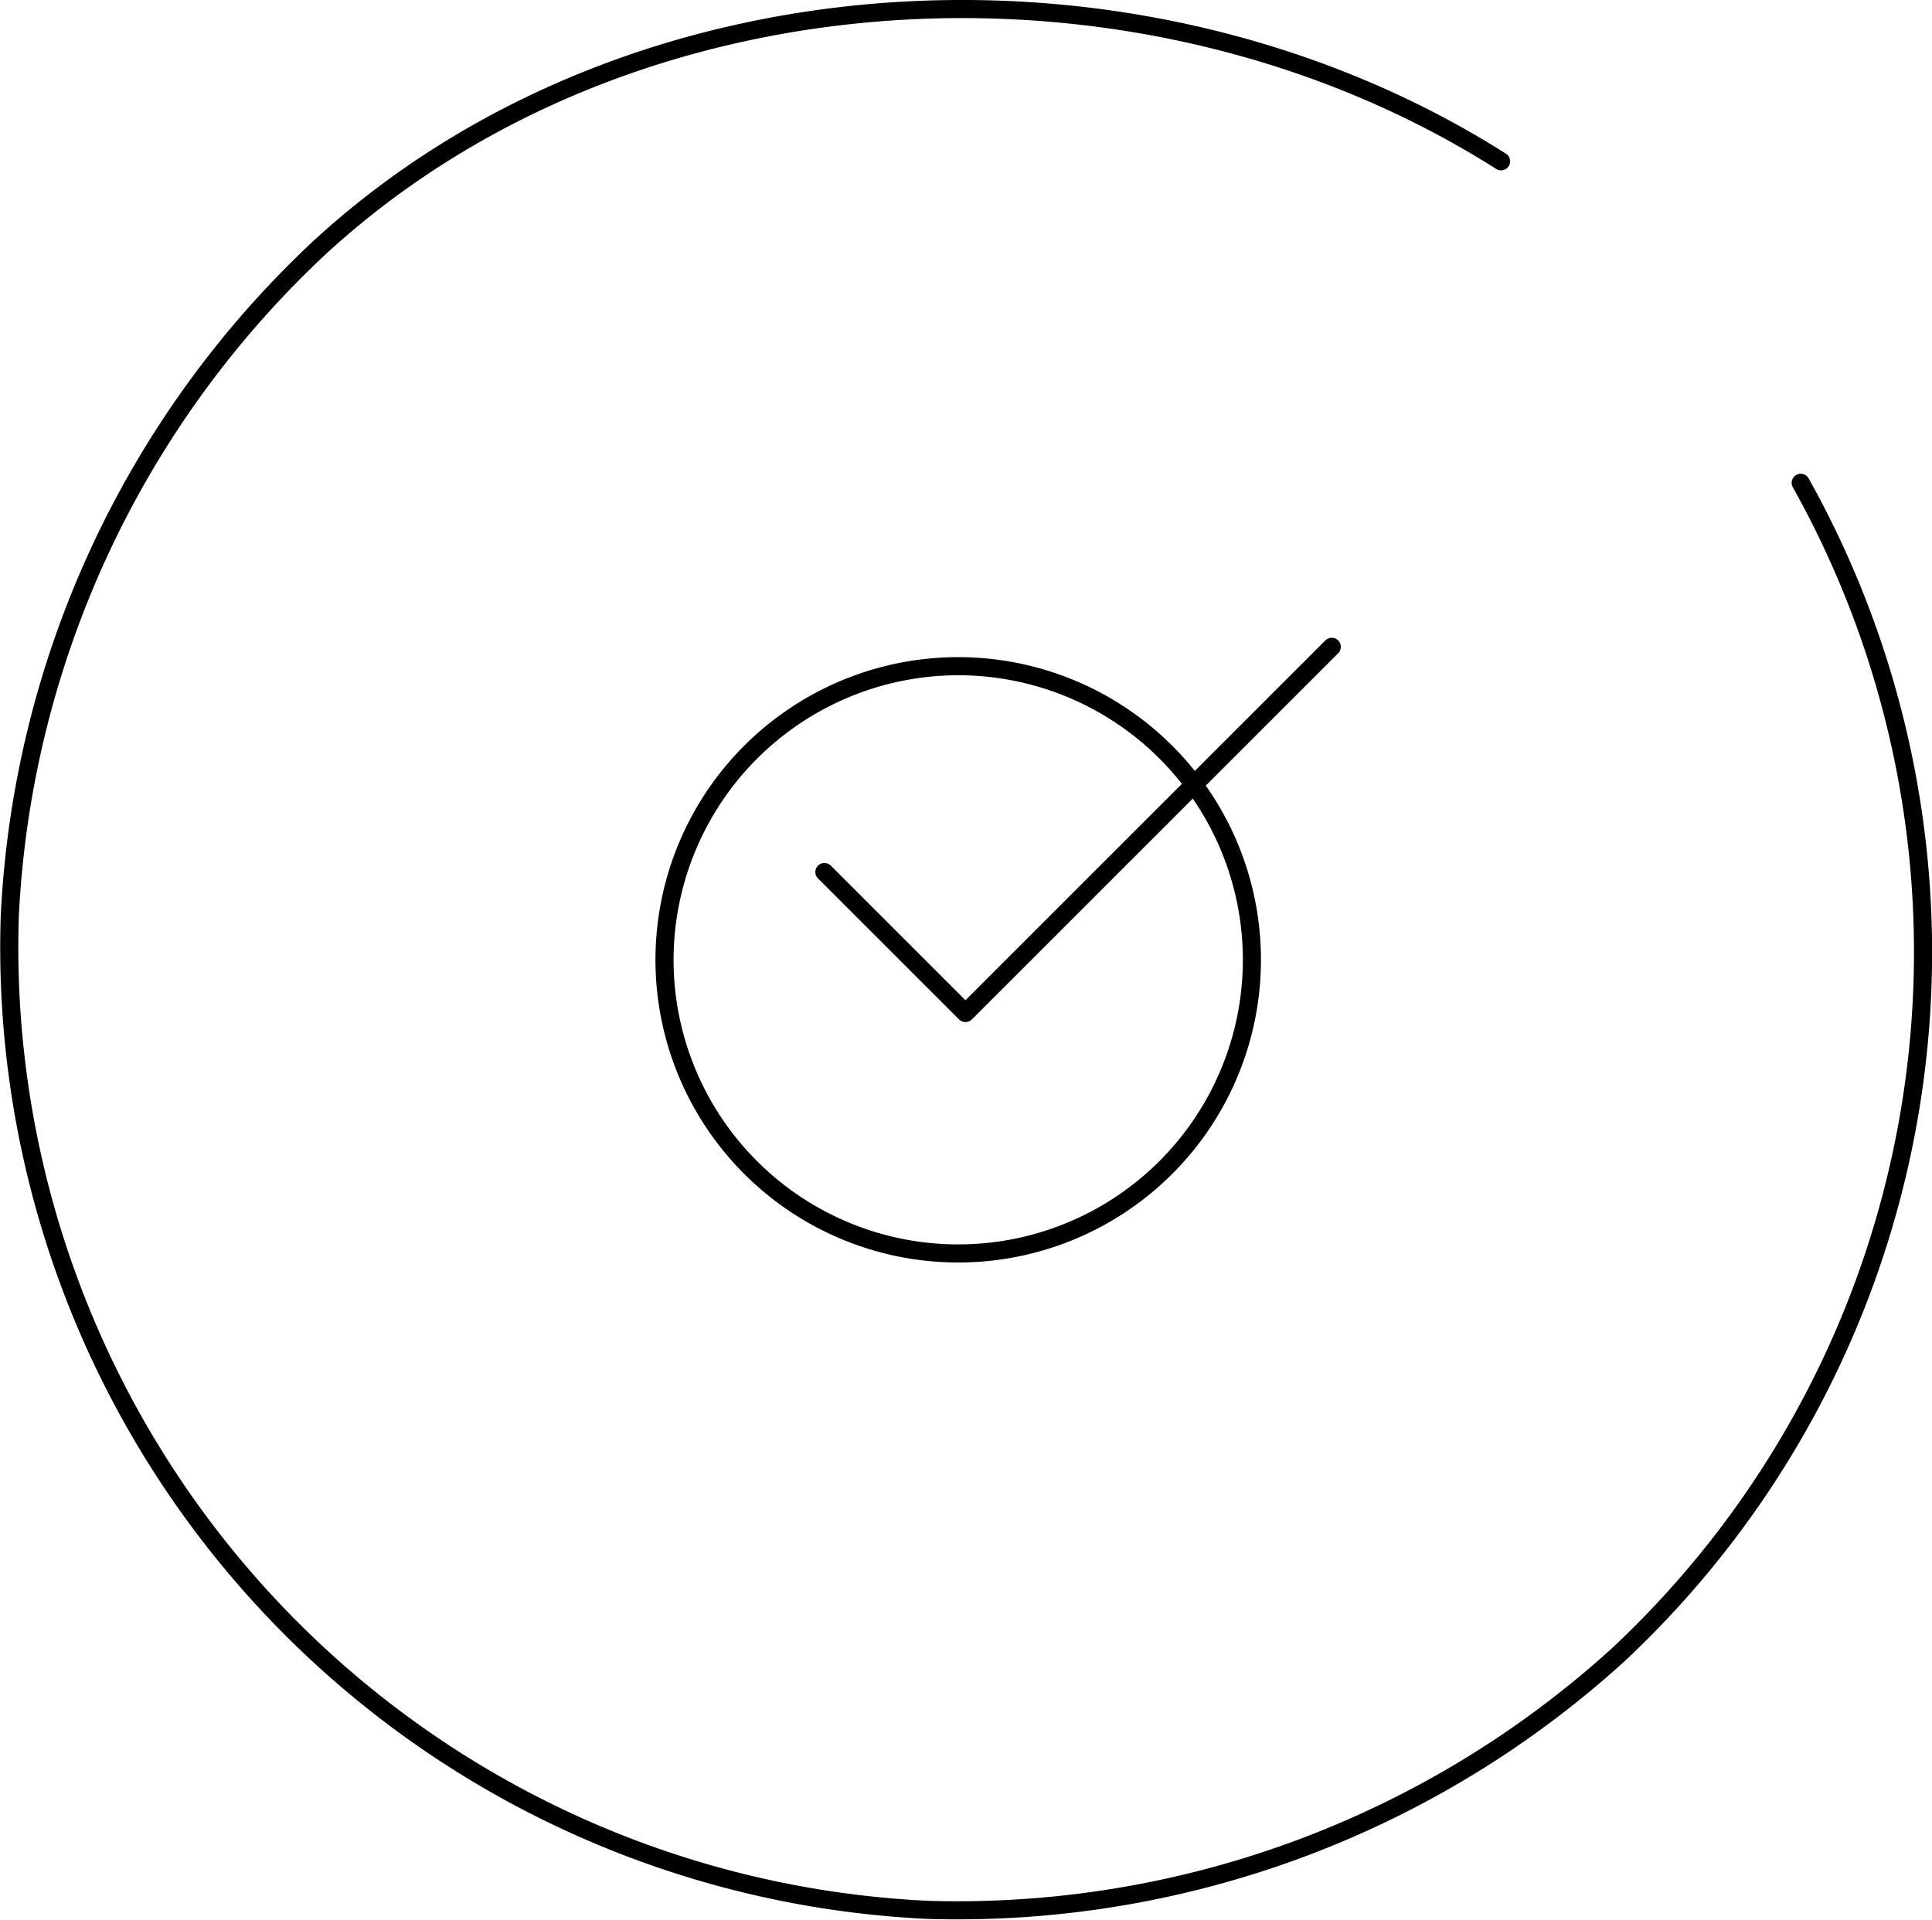 <svg xmlns="http://www.w3.org/2000/svg" viewBox="0 0 106.7 106.05"><defs><style>.a{fill:none;stroke:#000;stroke-linecap:round;stroke-linejoin:round;}</style></defs><title>i-w</title><path d="M52.92,37.3A15.72,15.72,0,1,1,37.2,53,15.74,15.74,0,0,1,52.92,37.3m0-1A16.72,16.72,0,1,0,69.64,53,16.72,16.72,0,0,0,52.92,36.3Z"/><polyline class="a" points="45.53 48.17 53.32 55.96 73.55 35.73"/><path class="a" d="M99.45,26.67A53.15,53.15,0,0,1,89.37,91.41a54.23,54.23,0,0,1-38.11,14.09A53.22,53.22,0,0,1,.54,50.61,54.11,54.11,0,0,1,17.59,13.73C34.9-2.26,63.15-3.62,82.9,8.91"/></svg>